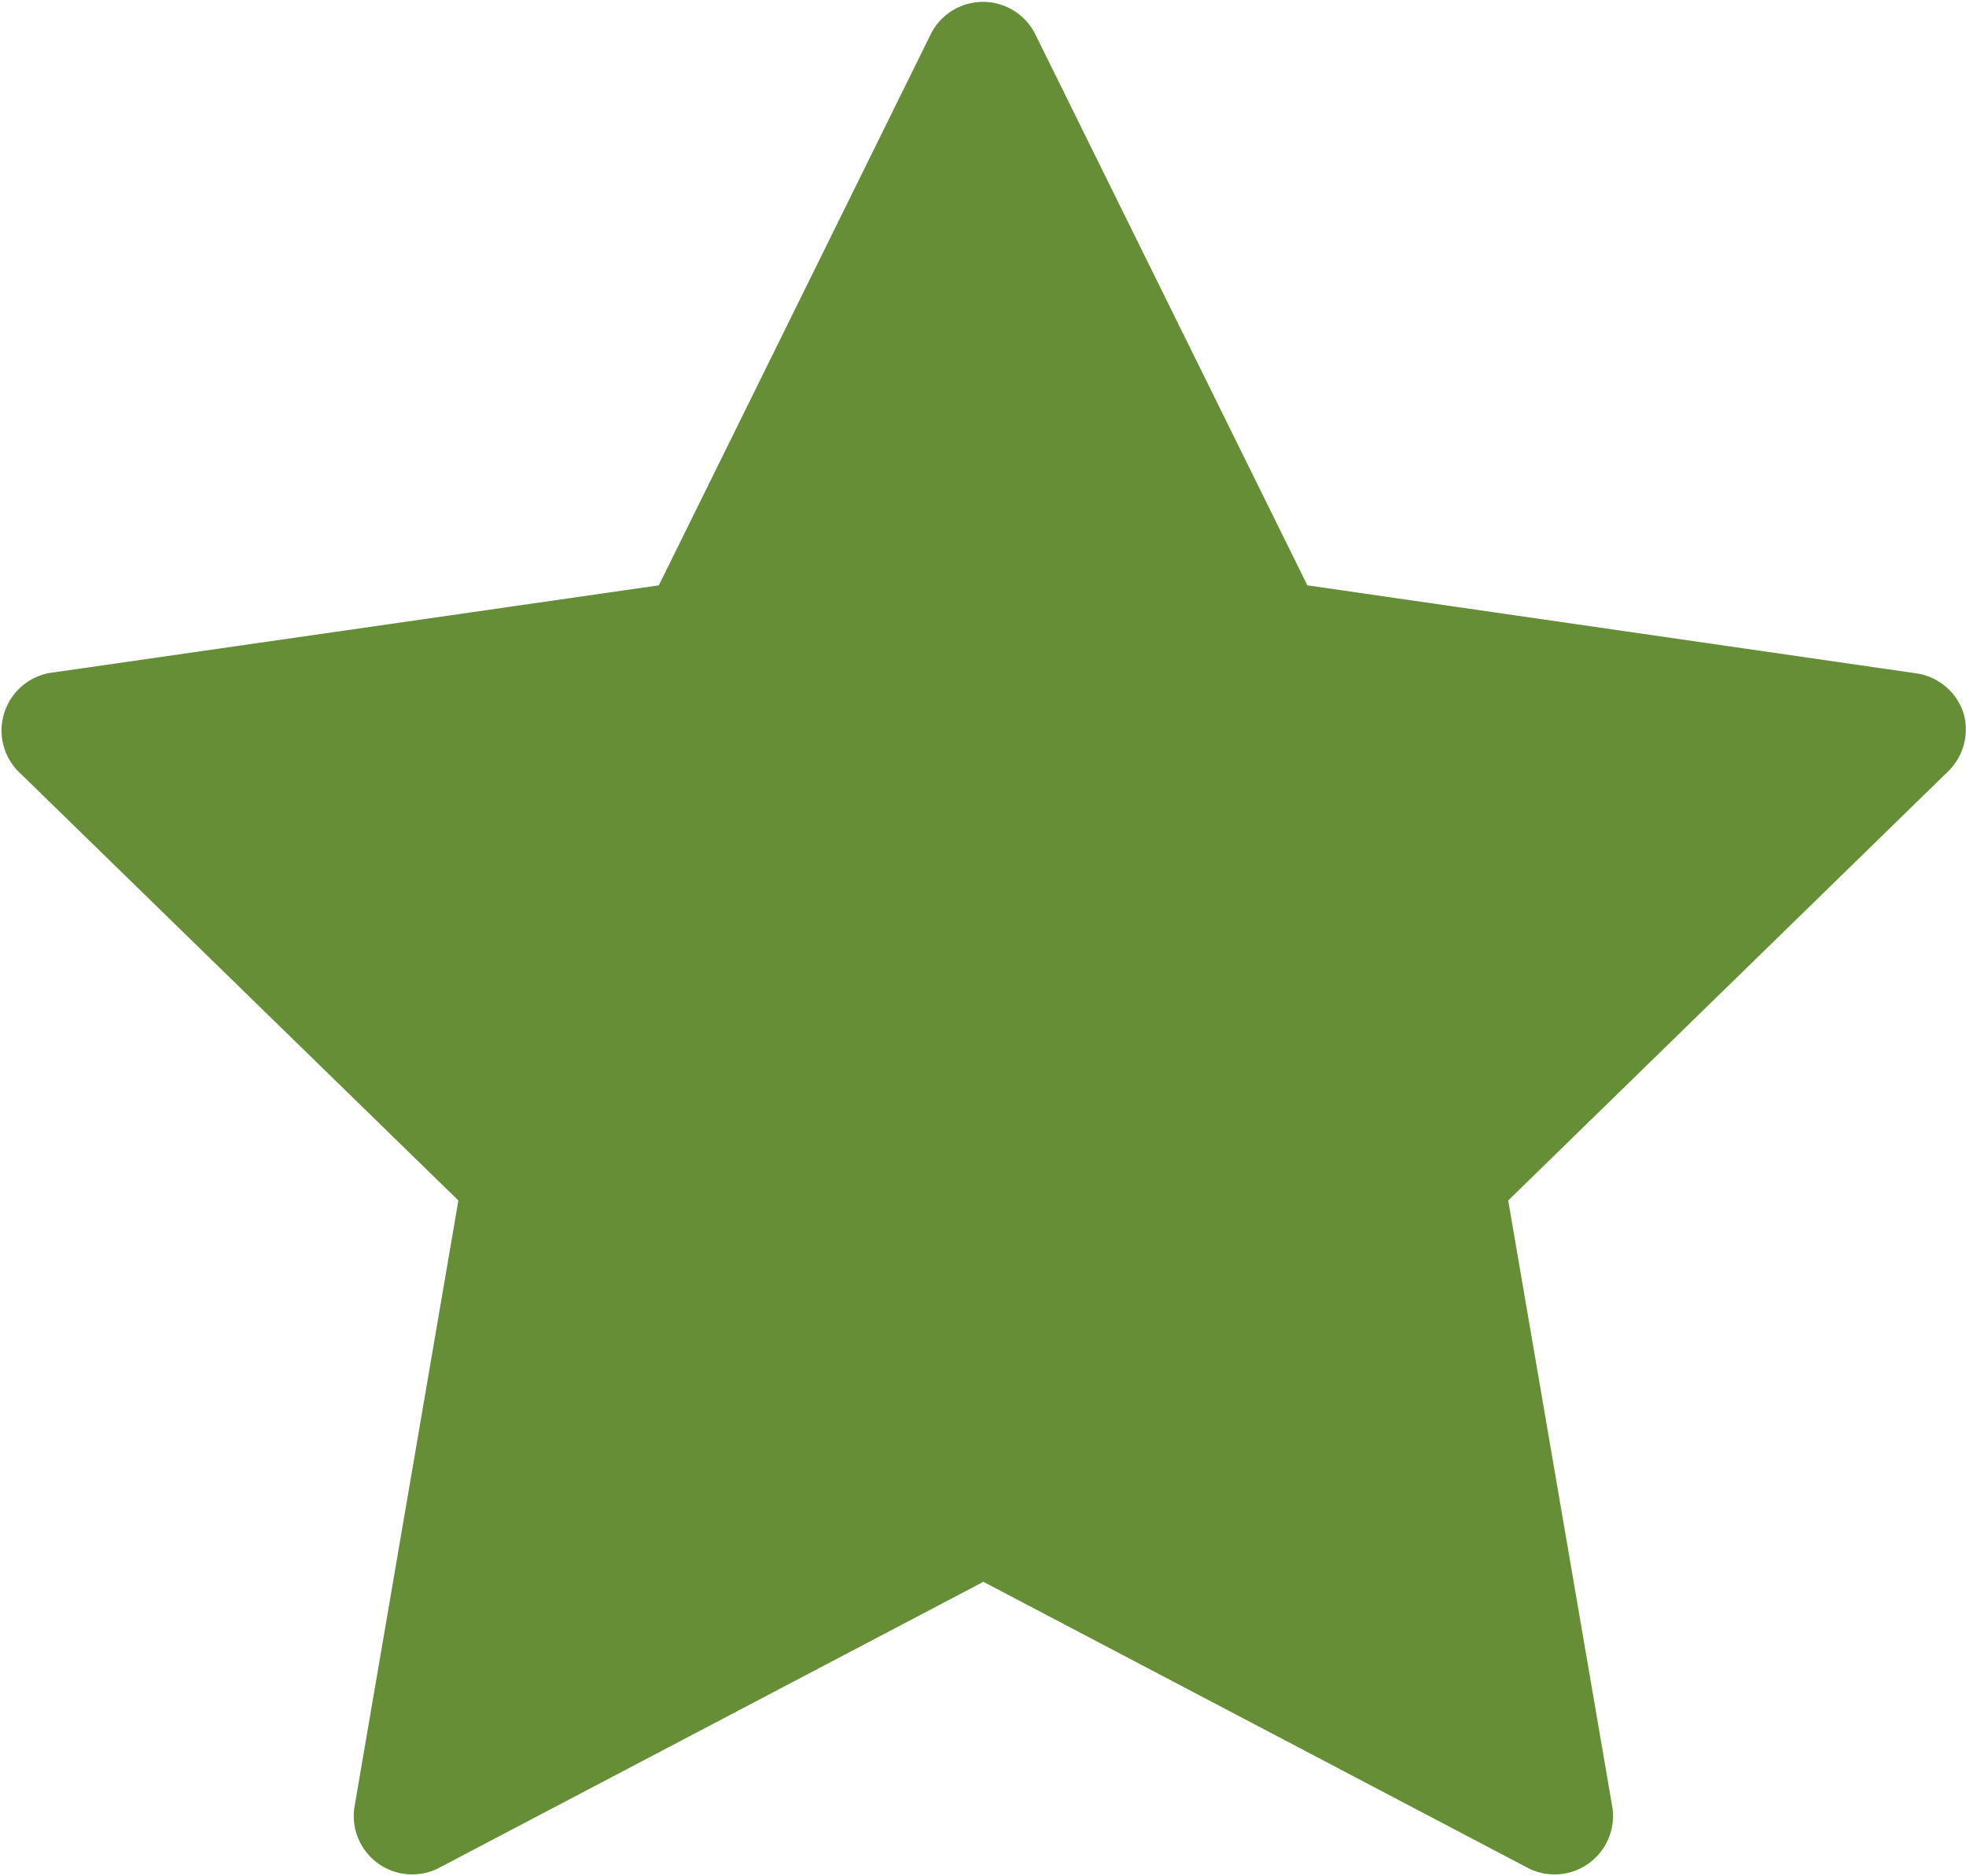 <svg xmlns="http://www.w3.org/2000/svg" width="10.092" height="9.627" viewBox="0 0 10.092 9.627"><defs><style>.a{fill:#668e37;}</style></defs><g transform="translate(0 -11.796)"><g transform="translate(0 11.796)"><path class="a" d="M10.078,15.452a.3.3,0,0,0-.239-.2L6.711,14.8l-1.4-2.835a.3.3,0,0,0-.53,0L3.382,14.8.253,15.25a.3.3,0,0,0-.164.5l2.264,2.207-.534,3.116a.3.3,0,0,0,.429.312l2.8-1.471,2.8,1.471a.3.3,0,0,0,.429-.312l-.535-3.116L10,15.755A.3.3,0,0,0,10.078,15.452Z" transform="translate(0 -11.796)"/></g></g></svg>
